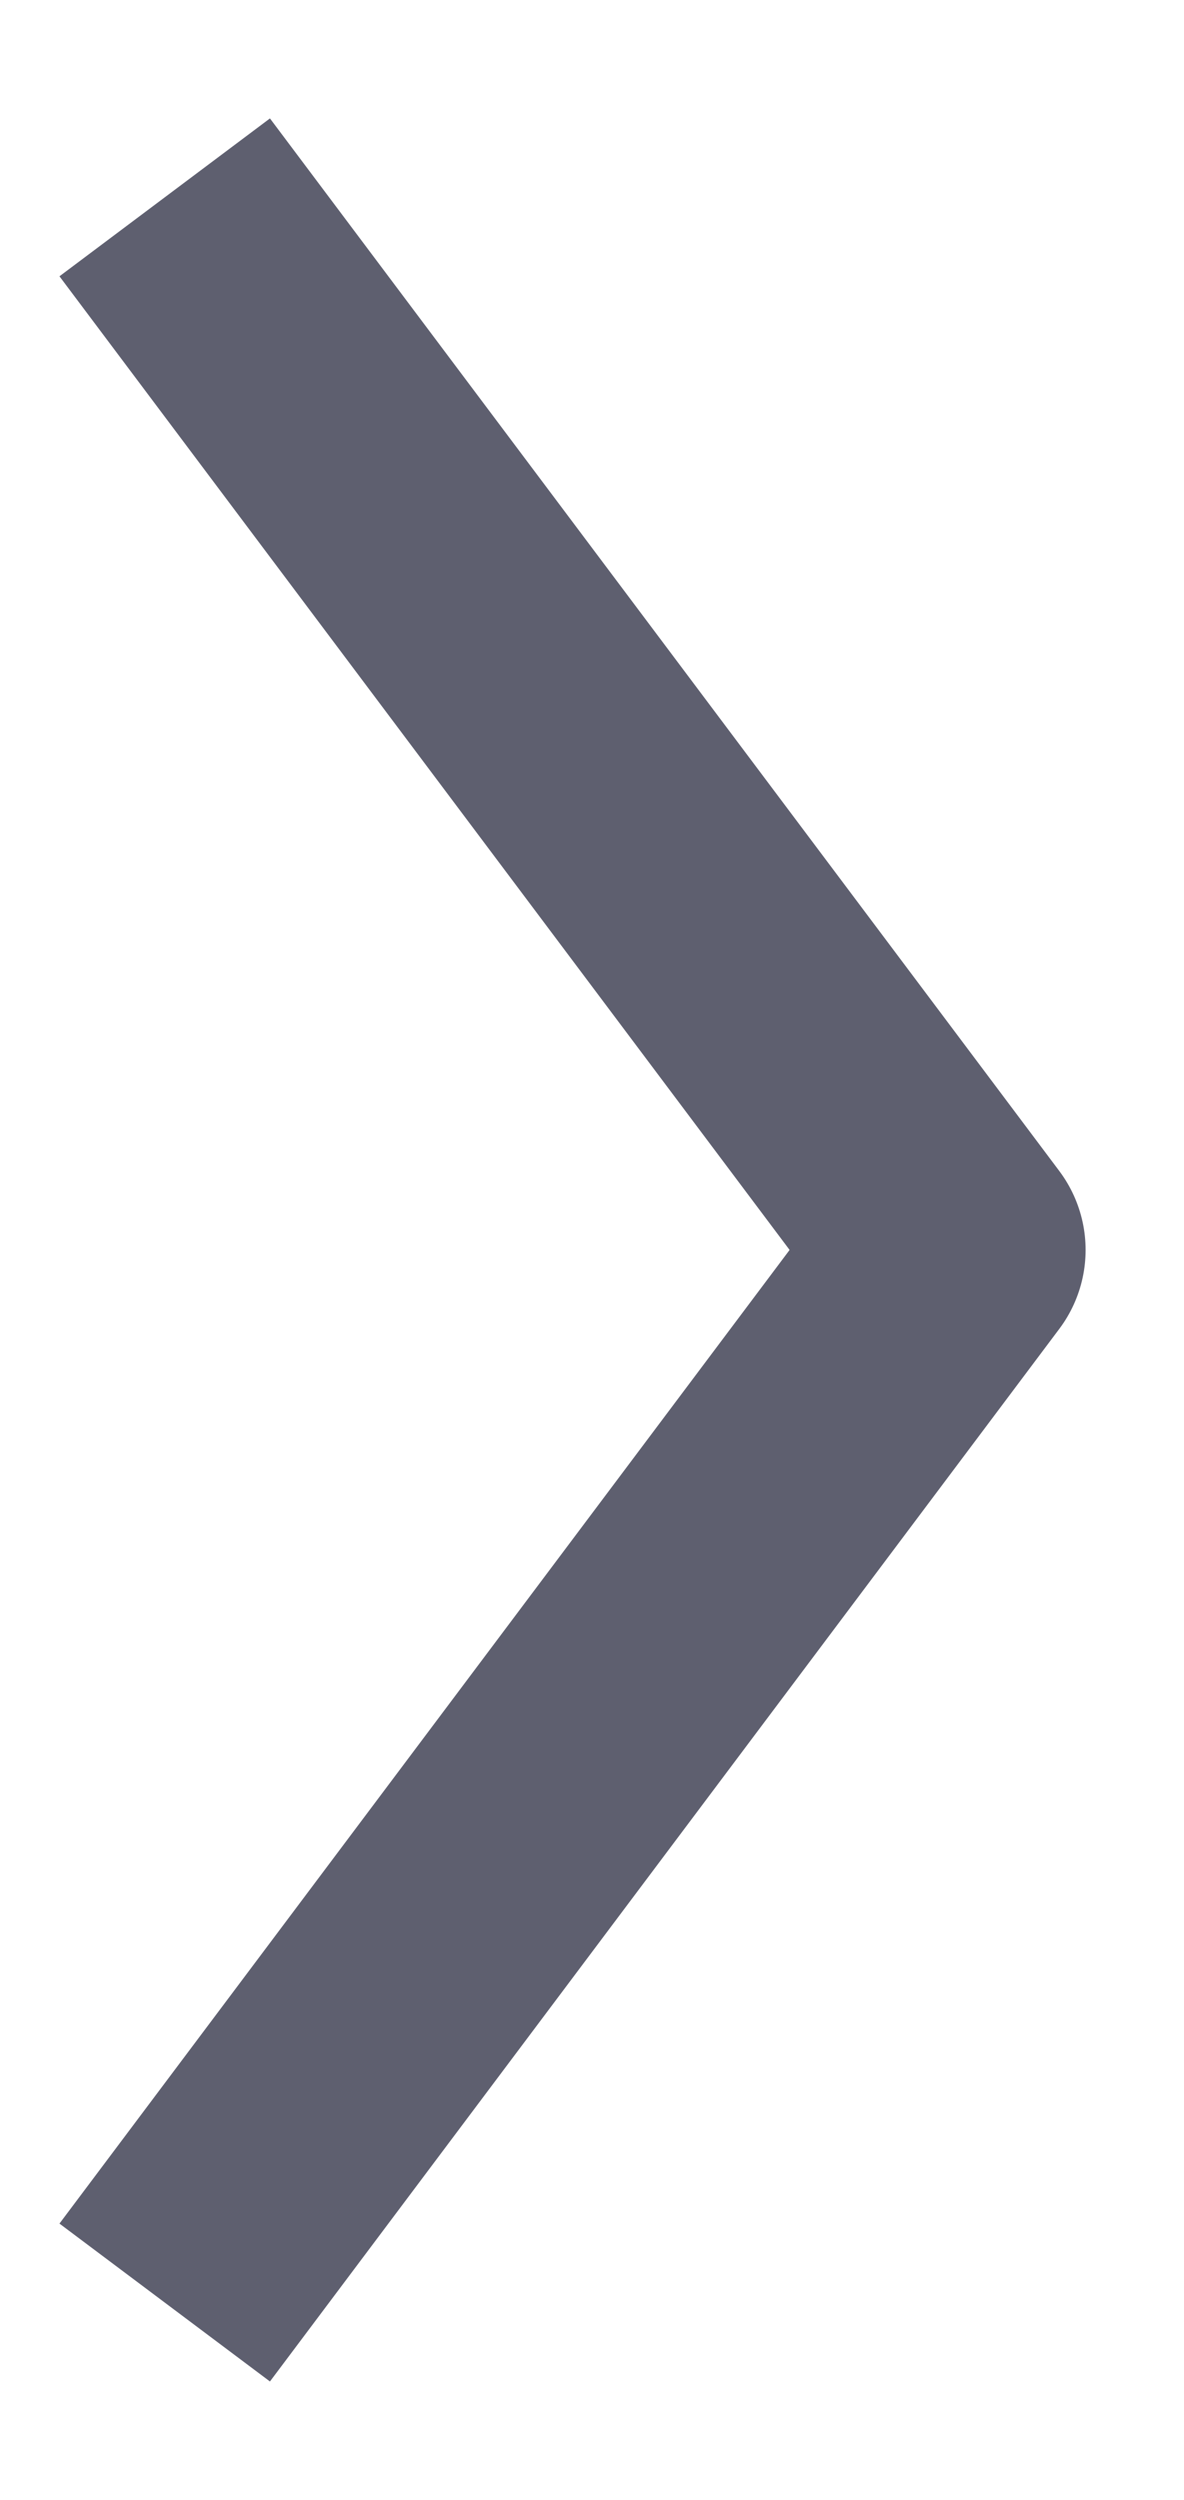 <svg width="9" height="19" viewBox="0 0 9 19" fill="none" xmlns="http://www.w3.org/2000/svg">
<path d="M1.252 1.5L7.252 9.5L1.252 17.5" stroke="#5E5F6F" stroke-width="2" stroke-linejoin="round"/>
</svg>
